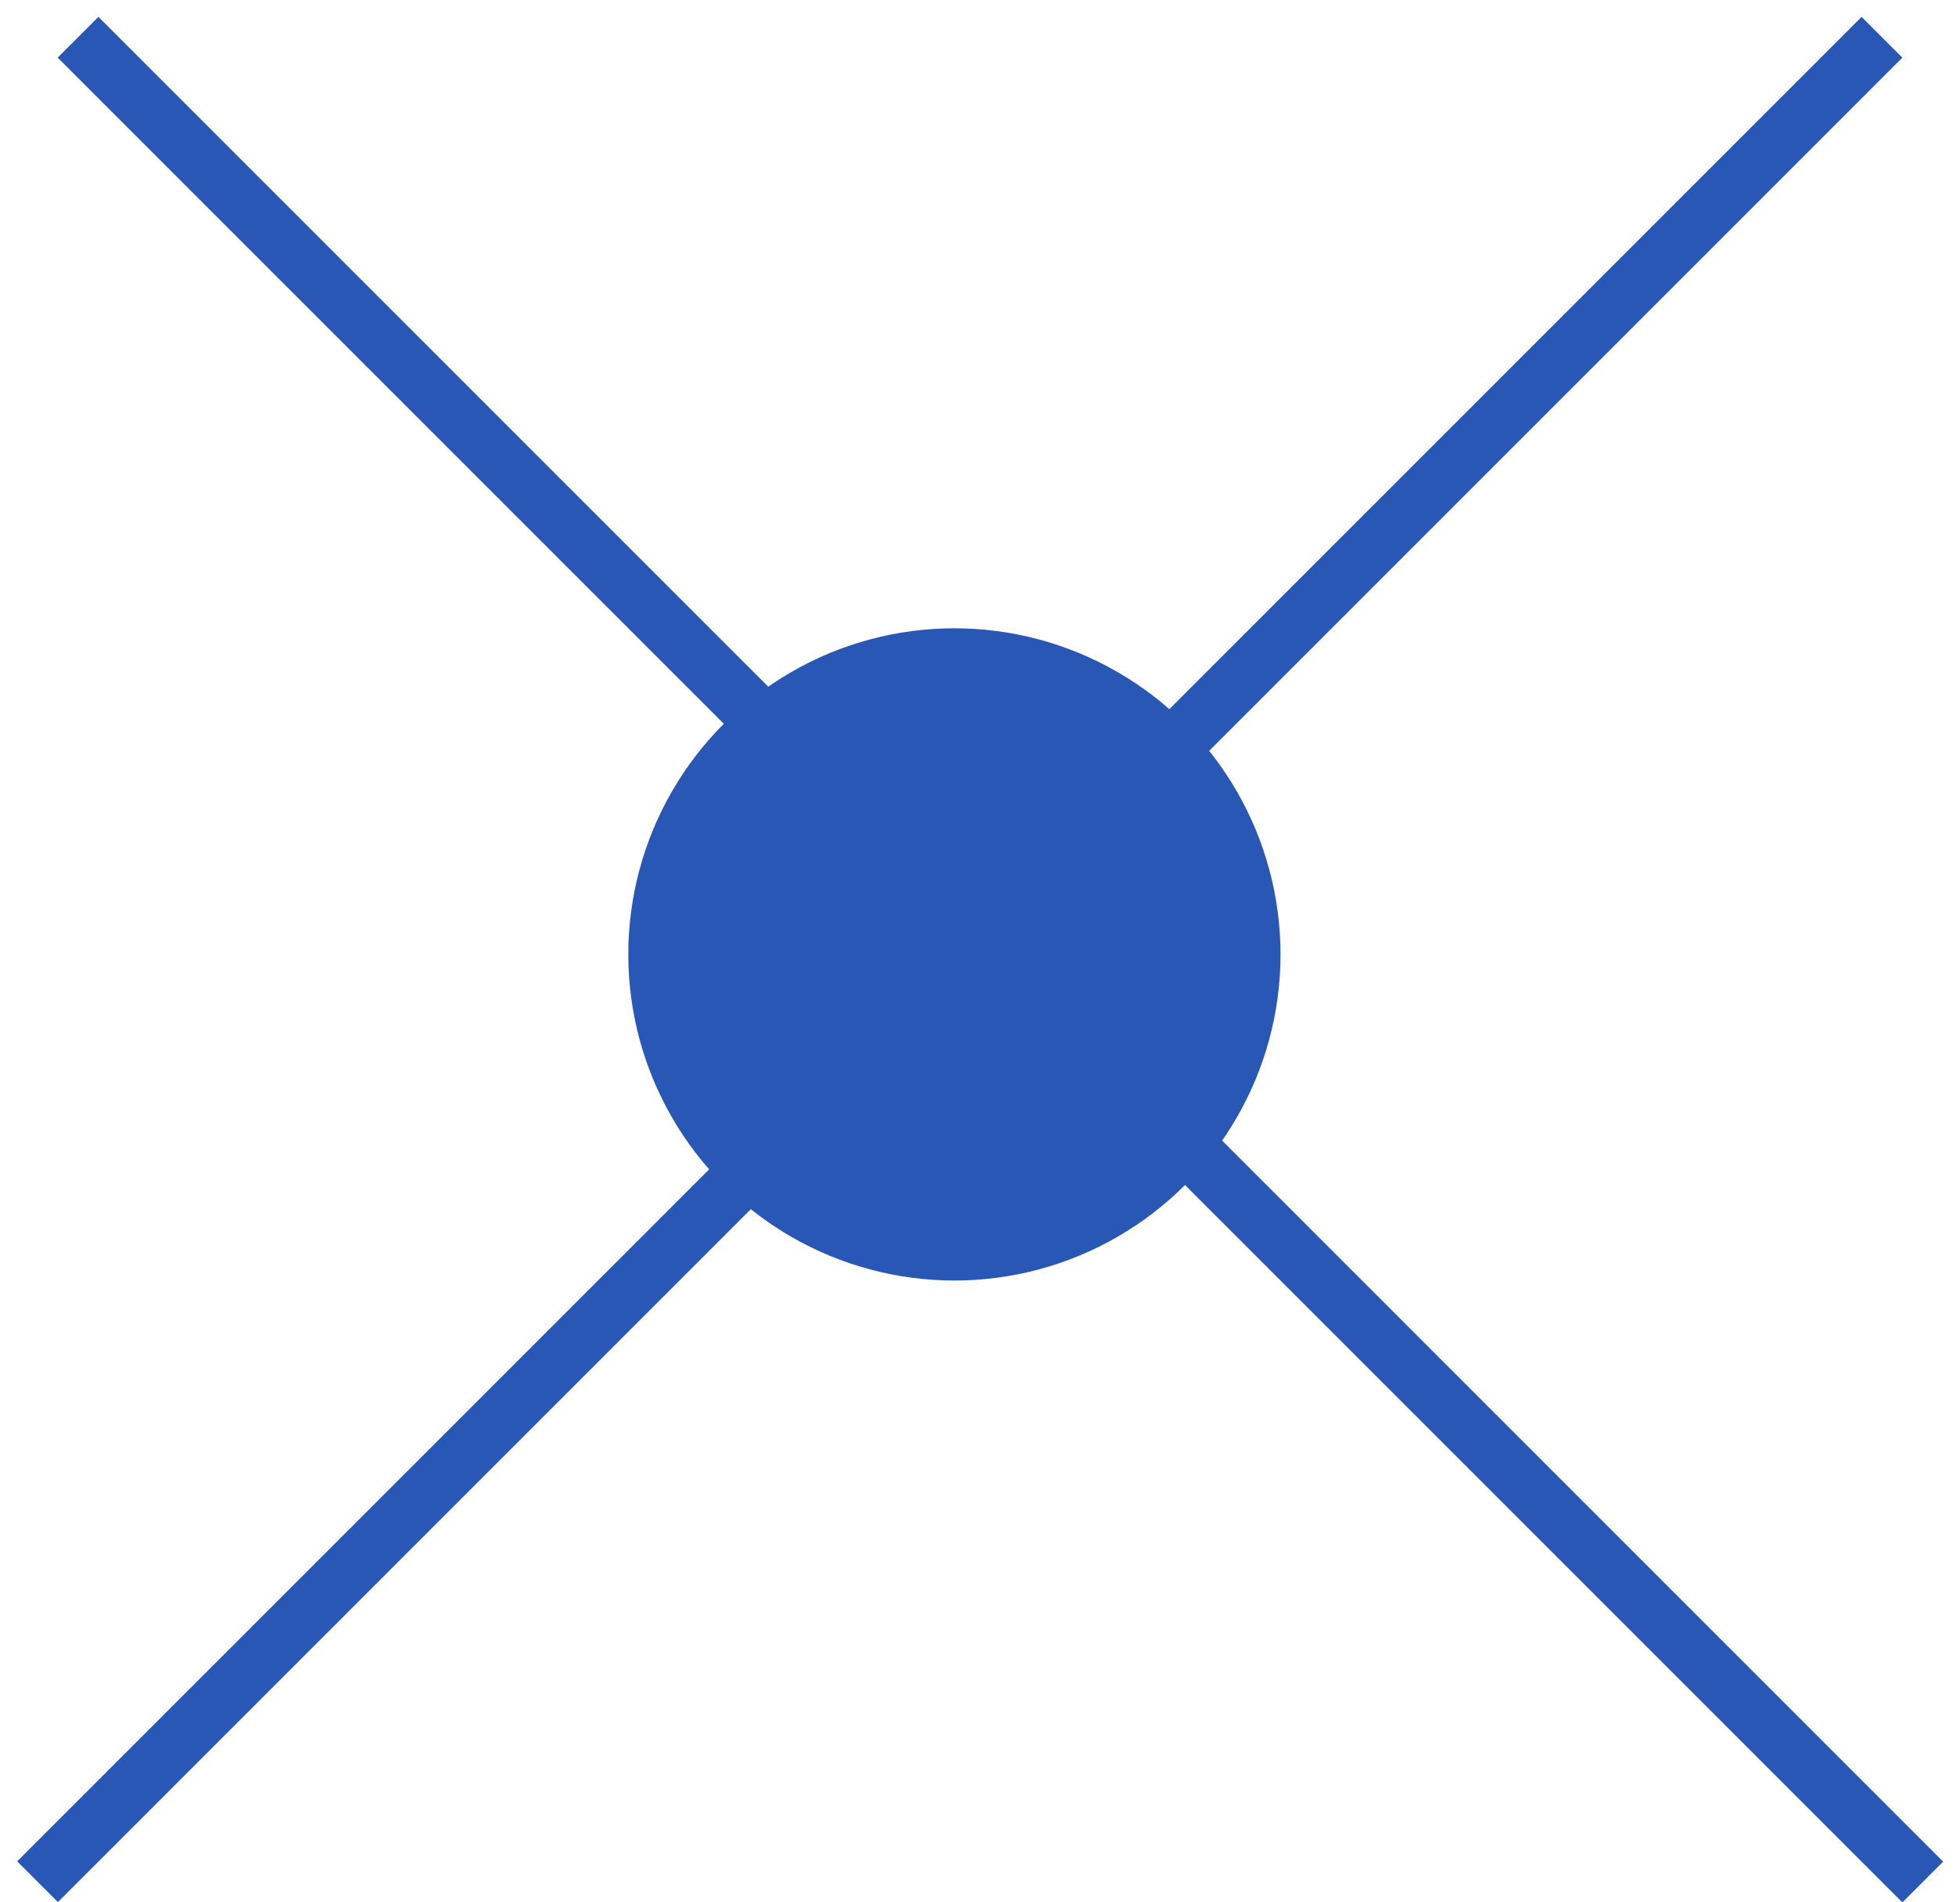 <svg width="34" height="33" viewBox="0 0 34 33" fill="none" xmlns="http://www.w3.org/2000/svg">
<circle cx="16.556" cy="16.556" r="5.657" fill="#2857B5"/>
<line x1="1.354" y1="0.646" x2="33.354" y2="32.647" stroke="#2857B5"/>
<line y1="-0.5" x2="45.255" y2="-0.5" transform="matrix(-0.707 0.707 0.707 0.707 33 1)" stroke="#2857B5"/>
</svg>
